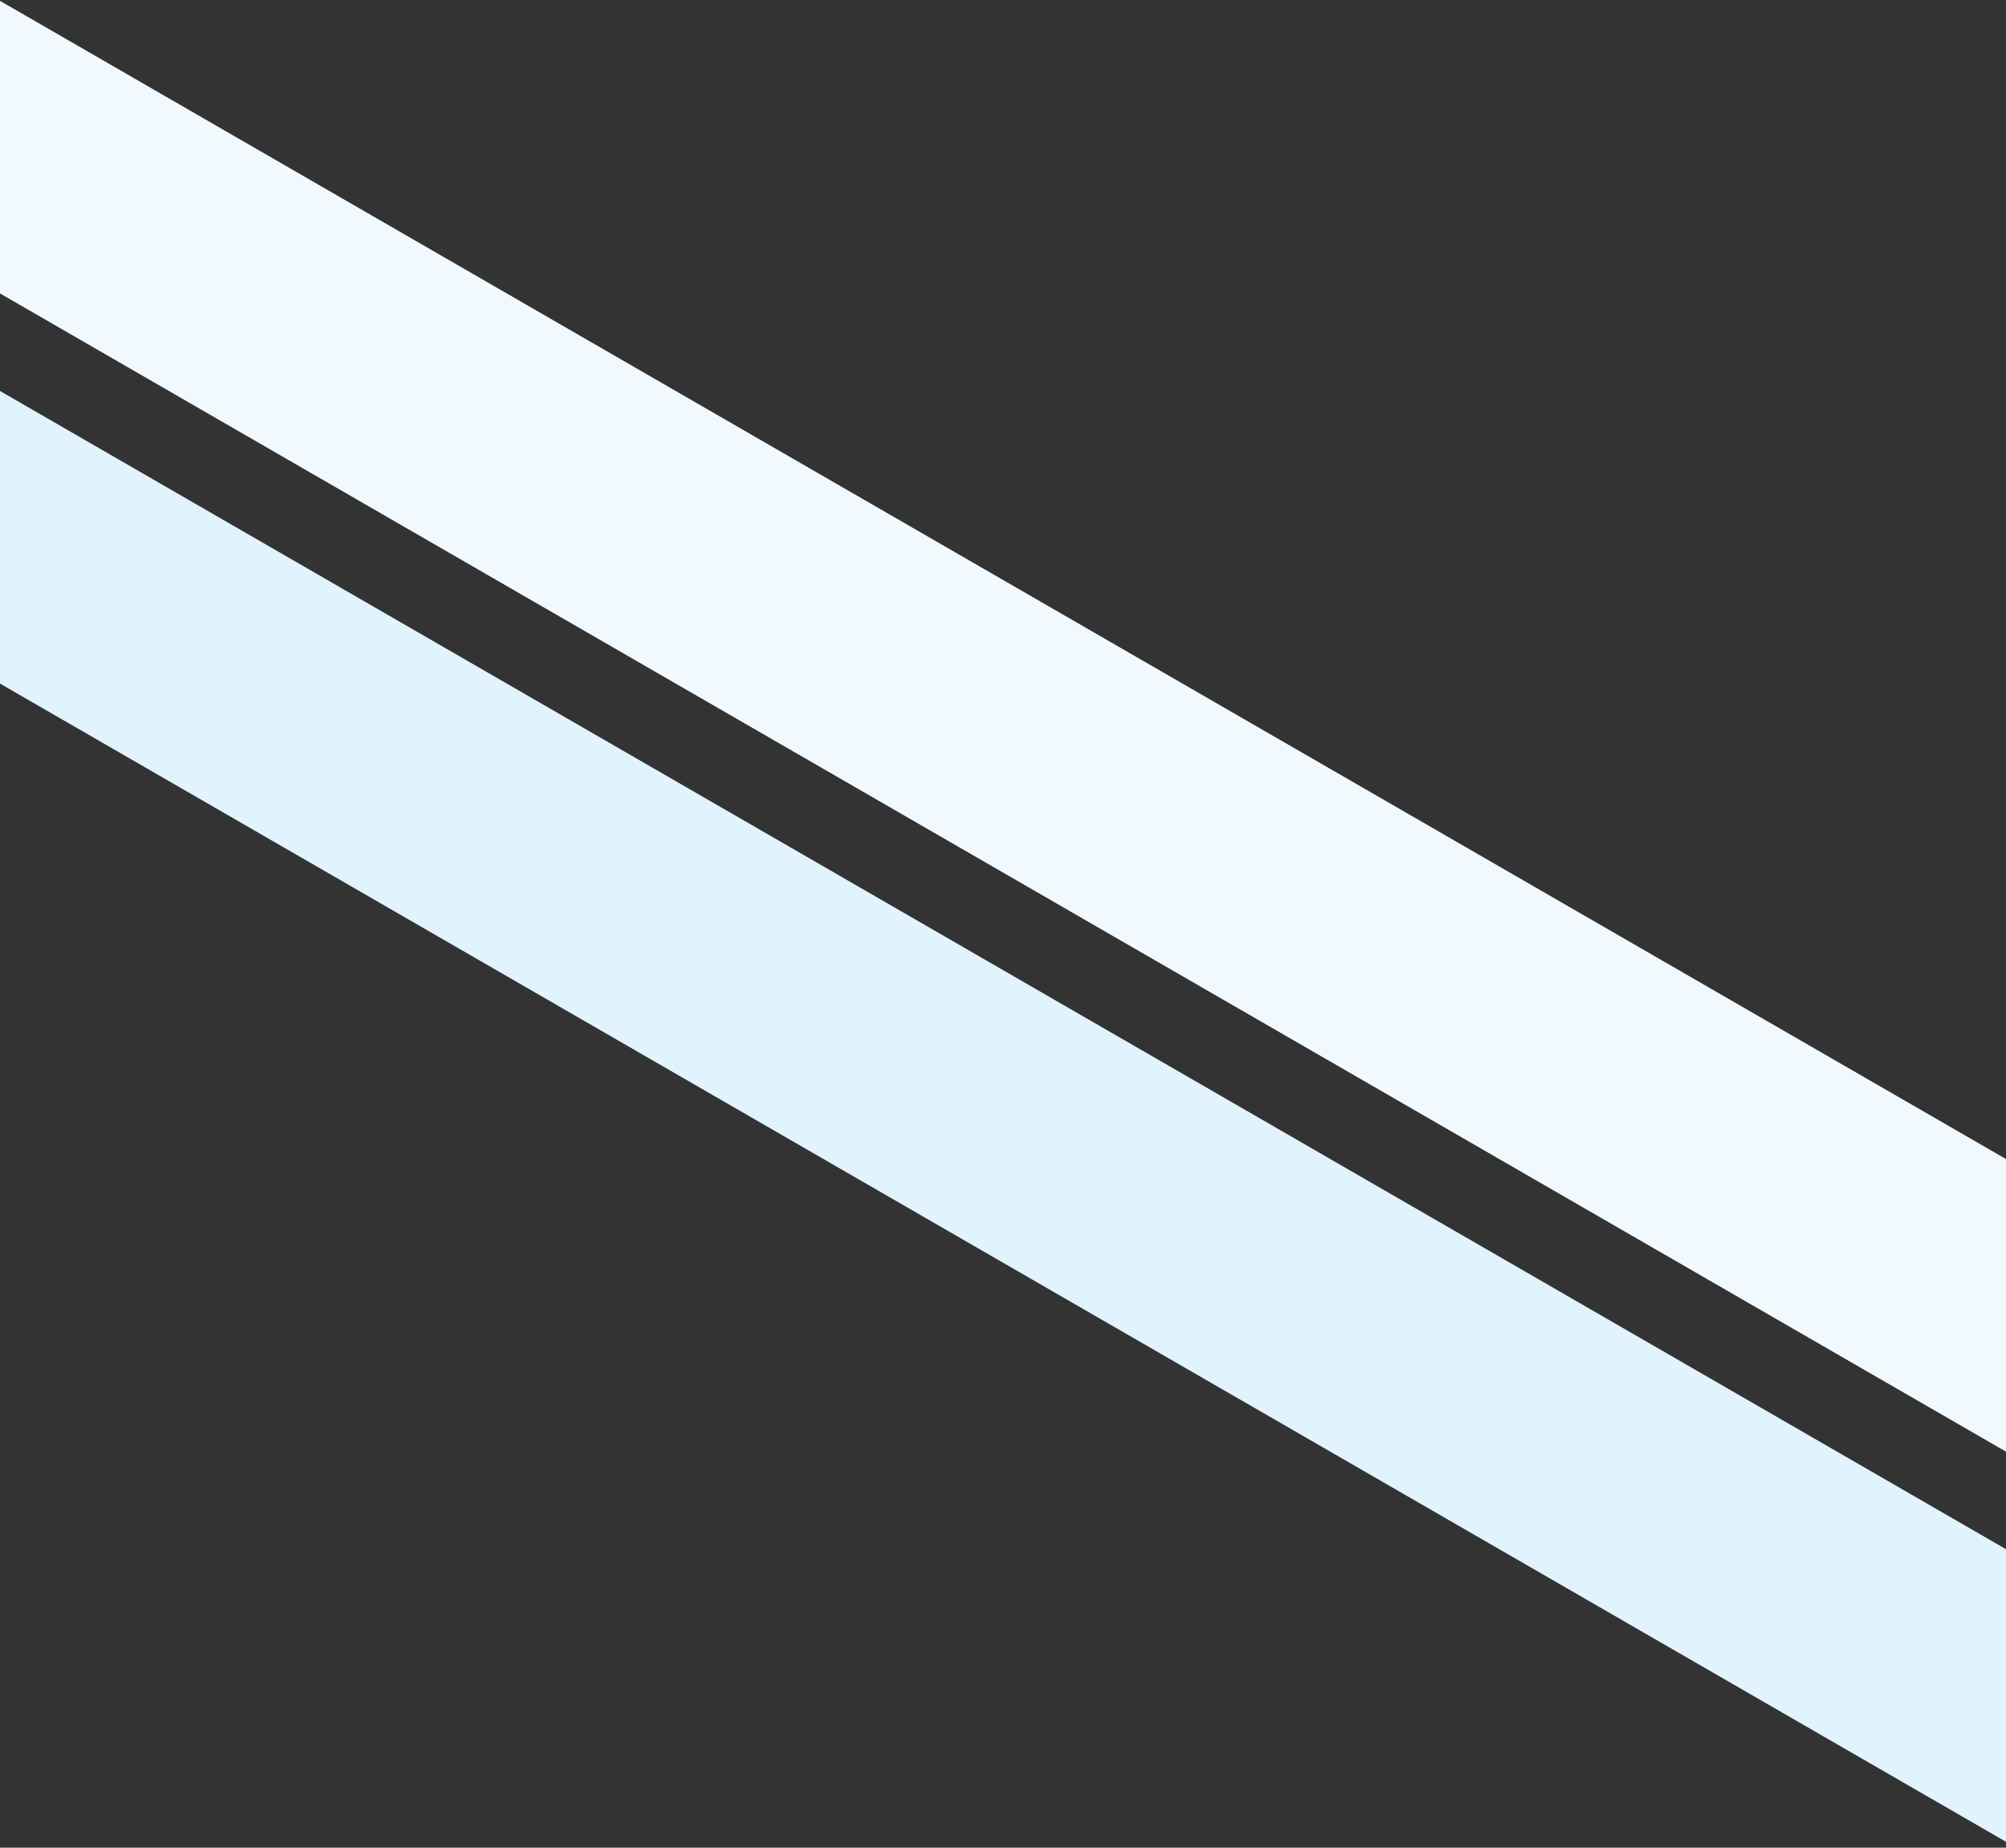 <svg width="190" height="175" viewBox="0 0 190 175" fill="none" xmlns="http://www.w3.org/2000/svg">
<rect x="0" y="0" width="190" height="175" fill="#333333" stroke="none"/>
<path fill-rule="evenodd" clip-rule="evenodd" d="M0 37.03L190 146.727V174.439L0 64.743V37.03Z" fill="#E1F3FD"/>
<path fill-rule="evenodd" clip-rule="evenodd" d="M0 0.08L190 109.776V137.489L0 27.792V0.08Z" fill="#F1F9FE"/>
</svg>
